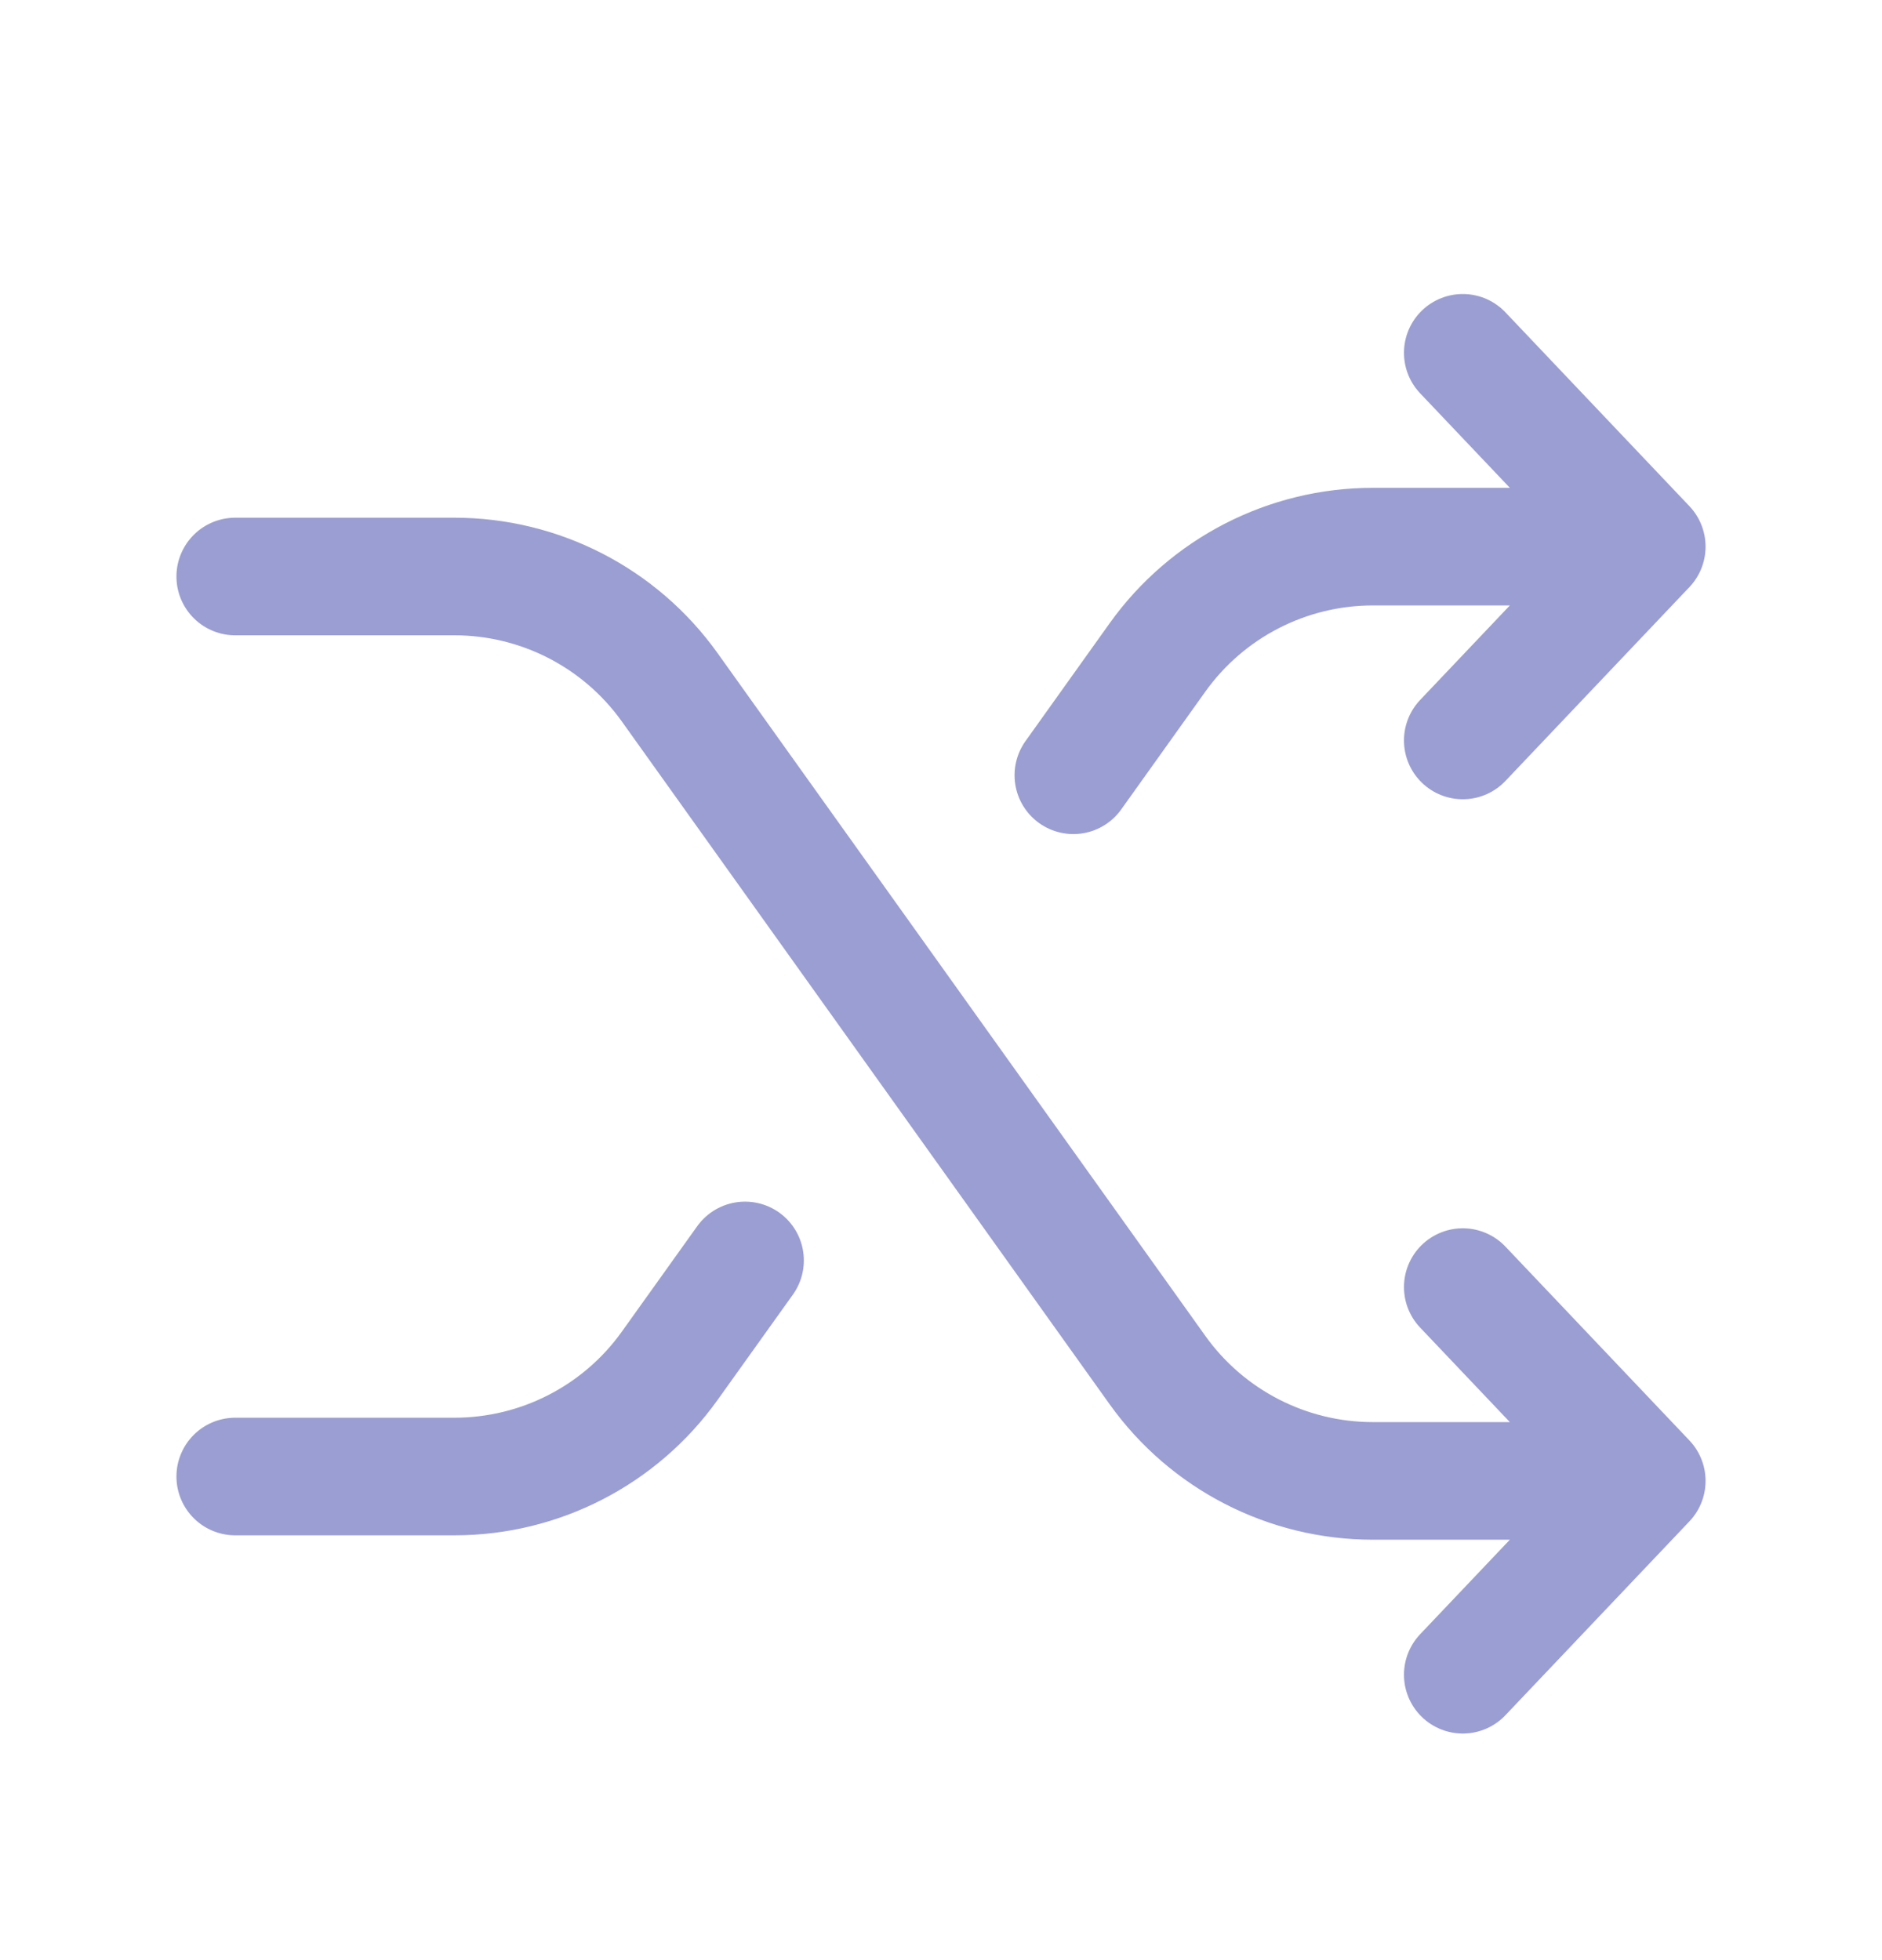 <svg width="24" height="25" viewBox="0 0 24 25" fill="none" xmlns="http://www.w3.org/2000/svg">
<path d="M3 18.832H5.795C6.885 18.832 7.908 18.306 8.541 17.419L9.501 16.076M20.302 6.972H17.508C16.418 6.972 15.395 7.498 14.761 8.385L13.688 9.888M18.654 4.5L21 6.972L18.654 9.444M18.654 16.416L21 18.888L18.654 21.36M3 7.353H5.795C6.885 7.353 7.908 7.88 8.541 8.767L14.761 17.475C15.395 18.362 16.418 18.888 17.508 18.888H20.302" stroke="#9B9ED2" stroke-width="1.5" stroke-linecap="round" stroke-linejoin="round"/>
</svg>
